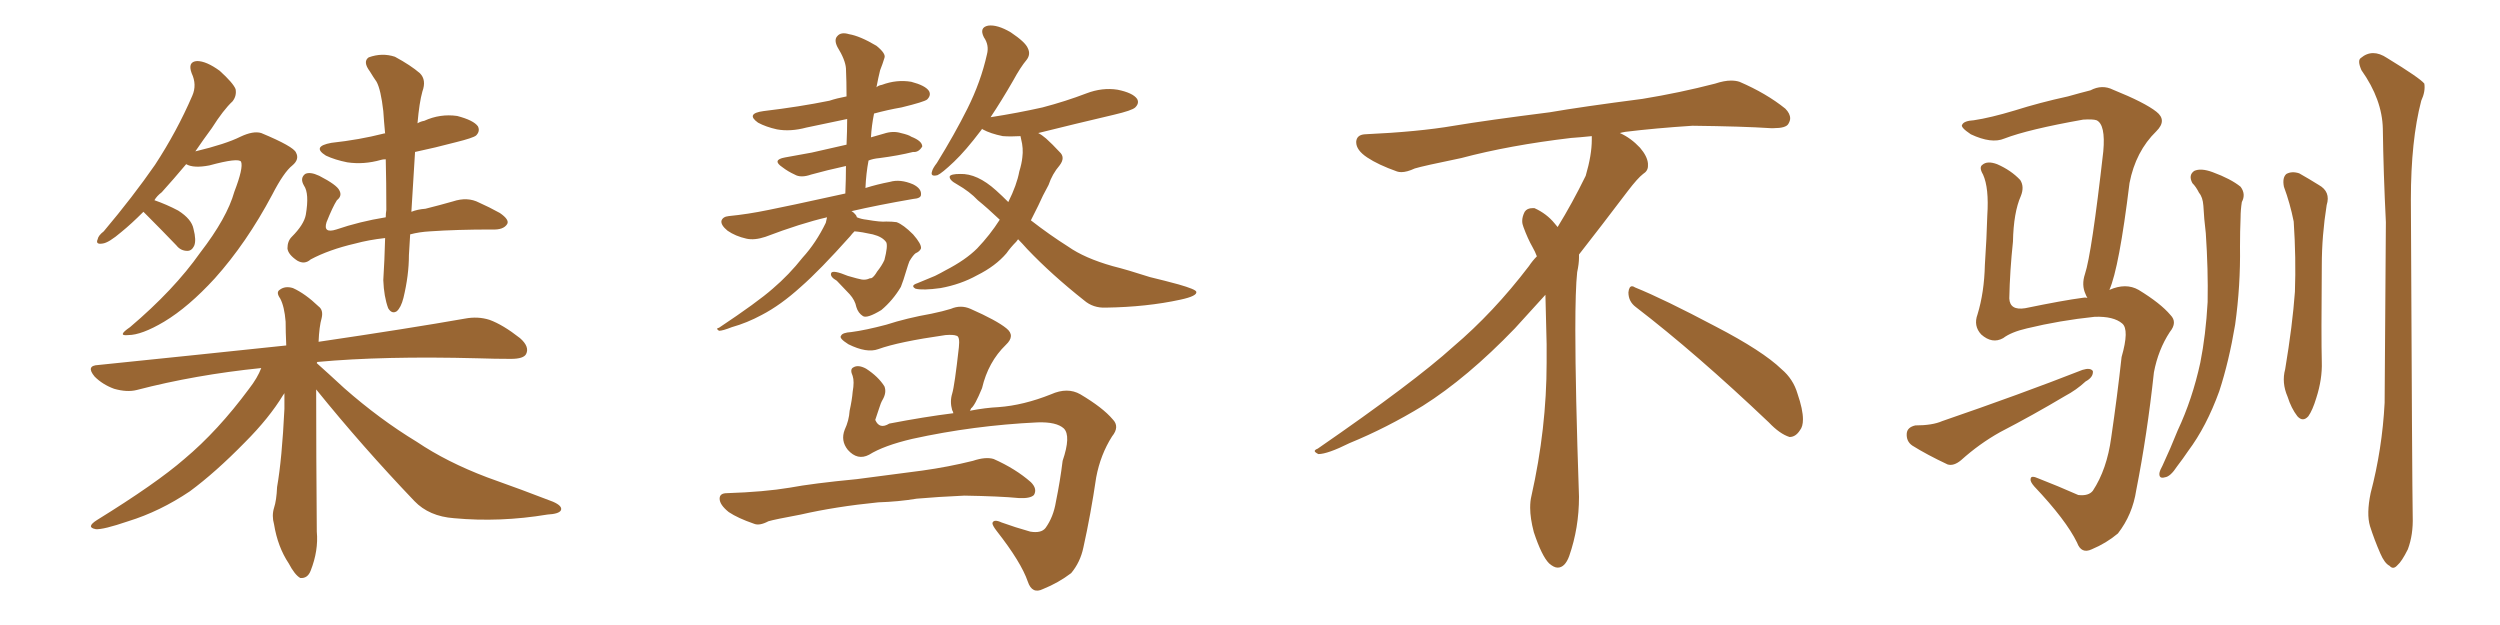 <svg xmlns="http://www.w3.org/2000/svg" xmlns:xlink="http://www.w3.org/1999/xlink" width="600" height="150"><path fill="#996633" padding="10" d="M34.42 50.83L34.42 50.83Q31.49 53.76 29.15 55.66L29.15 55.66Q26.07 58.30 24.61 58.45L24.61 58.45Q22.85 58.74 23.44 57.42L23.44 57.42Q23.58 56.54 24.90 55.52L24.90 55.52Q31.93 47.17 37.21 39.55L37.21 39.55Q42.48 31.49 46.14 23.00L46.14 23.00Q47.31 20.36 46.00 17.58L46.00 17.58Q44.97 14.79 47.31 14.65L47.31 14.65Q49.51 14.65 52.73 16.99L52.73 16.99Q55.96 19.92 56.54 21.39L56.54 21.39Q56.84 23.00 55.81 24.32L55.81 24.32Q53.61 26.37 50.83 30.76L50.83 30.76Q48.78 33.54 46.88 36.33L46.88 36.33Q54.20 34.57 57.71 32.81L57.71 32.81Q60.79 31.35 62.70 31.93L62.70 31.93Q70.46 35.16 71.04 36.62L71.04 36.62Q71.92 38.23 70.17 39.70L70.17 39.70Q68.12 41.31 65.33 46.73L65.33 46.73Q59.18 58.30 51.56 66.80L51.56 66.80Q45.26 73.68 39.40 77.20L39.40 77.20Q33.98 80.42 30.76 80.42L30.76 80.42Q27.98 80.71 31.20 78.52L31.20 78.52Q41.75 69.58 48.05 60.64L48.05 60.64Q54.49 52.29 56.25 46.00L56.25 46.00Q58.45 40.28 57.86 38.82L57.86 38.82Q57.28 37.79 50.24 39.70L50.24 39.70Q46.44 40.43 44.68 39.40L44.68 39.40Q41.60 43.07 38.82 46.14L38.82 46.14Q37.65 47.02 37.06 48.05L37.06 48.05Q39.99 49.07 42.77 50.54L42.77 50.54Q46.00 52.59 46.44 54.93L46.44 54.93Q47.17 57.71 46.58 59.03L46.58 59.03Q46.00 60.21 44.97 60.21L44.97 60.21Q43.36 60.21 42.33 58.89L42.33 58.89Q38.67 55.08 35.45 51.86L35.45 51.86Q34.86 51.27 34.42 50.83ZM92.43 57.13L92.43 57.13Q88.48 57.57 85.25 58.45L85.25 58.45Q78.96 59.91 74.56 62.26L74.56 62.26Q73.10 63.57 71.34 62.55L71.34 62.55Q69.14 61.08 68.99 59.62L68.99 59.62Q68.99 57.86 70.02 56.84L70.02 56.84Q72.95 53.91 73.39 51.56L73.39 51.56Q74.27 46.44 72.95 44.53L72.95 44.53Q71.92 42.77 73.24 41.75L73.24 41.75Q74.41 41.16 76.61 42.19L76.61 42.19Q80.86 44.38 81.45 45.70L81.45 45.70Q82.18 47.02 80.86 48.05L80.86 48.05Q79.83 49.66 78.37 53.32L78.37 53.32Q77.49 56.10 80.71 55.08L80.71 55.08Q86.28 53.17 92.58 52.15L92.58 52.15Q92.58 51.27 92.72 50.39L92.72 50.39Q92.72 43.65 92.58 38.23L92.58 38.23Q91.85 38.23 91.41 38.38L91.41 38.38Q87.30 39.55 83.35 38.96L83.35 38.96Q80.42 38.38 78.22 37.35L78.22 37.35Q74.71 35.16 79.54 34.28L79.54 34.28Q86.28 33.54 91.99 32.08L91.99 32.08Q92.29 31.93 92.43 32.08L92.43 32.08Q92.14 29.00 91.99 26.66L91.99 26.66Q91.41 21.53 90.38 19.63L90.38 19.63Q89.65 18.60 88.77 17.14L88.77 17.14Q87.01 14.79 88.48 13.77L88.48 13.77Q91.70 12.60 94.78 13.62L94.78 13.62Q98.58 15.67 100.78 17.58L100.78 17.58Q102.39 19.19 101.37 21.97L101.37 21.97Q100.63 24.61 100.20 29.59L100.20 29.59Q100.93 29.15 101.81 29.00L101.81 29.00Q105.62 27.25 109.72 27.83L109.72 27.83Q113.67 28.86 114.70 30.32L114.70 30.32Q115.28 31.49 114.26 32.52L114.26 32.52Q113.53 33.11 109.42 34.13L109.42 34.13Q104.44 35.45 99.61 36.47L99.61 36.47Q99.17 43.21 98.73 50.83L98.73 50.83Q100.20 50.24 102.10 50.10L102.10 50.10Q105.62 49.22 108.69 48.34L108.69 48.34Q112.21 47.17 114.99 48.63L114.99 48.63Q117.33 49.66 119.97 51.12L119.97 51.12Q122.31 52.73 121.73 53.76L121.73 53.76Q120.85 55.22 118.07 55.08L118.07 55.08Q109.57 55.08 103.27 55.52L103.27 55.52Q100.63 55.66 98.44 56.25L98.44 56.25Q98.29 58.59 98.14 61.23L98.14 61.23Q98.14 66.06 96.83 71.48L96.83 71.48Q96.24 73.83 95.21 74.71L95.21 74.71Q94.04 75.44 93.16 73.97L93.16 73.97Q92.14 71.19 91.99 67.24L91.99 67.24Q92.29 62.55 92.43 57.13ZM75.88 93.46L75.88 93.46L75.88 93.46Q75.88 108.98 76.03 127.59L76.03 127.59Q76.46 132.13 74.56 136.96L74.56 136.96Q73.83 138.87 72.07 138.72L72.07 138.72Q70.75 137.99 69.29 135.21L69.29 135.21Q66.65 131.25 65.77 125.83L65.77 125.83Q65.19 123.78 65.77 121.88L65.77 121.88Q66.36 120.12 66.50 116.89L66.50 116.89Q67.68 110.16 68.26 98.14L68.26 98.14Q68.26 96.09 68.26 94.34L68.26 94.34Q68.12 94.63 67.97 94.78L67.97 94.78Q64.60 100.34 58.74 106.20L58.74 106.20Q51.71 113.38 45.56 117.92L45.56 117.92Q38.38 122.75 30.76 125.10L30.76 125.10Q24.76 127.15 23.00 127.00L23.00 127.00Q20.51 126.56 23.29 124.80L23.29 124.80Q37.50 116.02 44.24 110.16L44.24 110.16Q52.29 103.42 59.77 93.31L59.77 93.31Q61.82 90.67 62.70 88.33L62.70 88.33Q46.88 89.94 32.81 93.60L32.81 93.60Q30.47 94.19 27.39 93.31L27.39 93.31Q24.61 92.29 22.71 90.38L22.71 90.38Q20.51 87.74 23.58 87.60L23.58 87.60Q47.90 85.11 68.70 82.91L68.70 82.91Q68.55 79.54 68.55 77.20L68.55 77.20Q68.26 73.54 67.24 71.63L67.24 71.63Q66.21 70.17 67.09 69.58L67.09 69.58Q68.41 68.55 70.31 69.14L70.31 69.14Q73.24 70.46 76.46 73.54L76.46 73.54Q77.64 74.41 77.20 76.32L77.20 76.32Q76.61 78.37 76.46 82.03L76.46 82.03Q98.29 78.81 111.62 76.46L111.62 76.46Q114.70 75.88 117.48 76.76L117.48 76.76Q120.70 77.93 124.80 81.15L124.80 81.15Q127.15 83.20 126.27 84.96L126.27 84.96Q125.68 86.13 122.61 86.13L122.61 86.13Q118.80 86.13 114.70 85.99L114.70 85.99Q91.99 85.40 76.17 86.87L76.17 86.87Q76.03 87.01 76.03 87.16L76.03 87.16Q78.66 89.50 82.62 93.16L82.62 93.16Q91.11 100.63 100.05 106.05L100.05 106.05Q107.23 110.89 116.89 114.55L116.89 114.55Q125.54 117.63 132.71 120.41L132.71 120.41Q135.06 121.44 134.62 122.46L134.62 122.46Q134.18 123.34 131.40 123.49L131.40 123.49Q119.97 125.39 108.98 124.37L108.98 124.37Q102.98 123.93 99.46 120.26L99.46 120.26Q87.01 107.23 75.88 93.46ZM205.08 55.52L205.08 55.52Q204.49 56.10 204.05 56.69L204.05 56.69Q196.73 64.89 192.19 68.85L192.19 68.85Q187.35 73.24 182.81 75.59L182.81 75.59Q179.30 77.49 175.63 78.52L175.63 78.52Q173.44 79.39 172.56 79.39L172.56 79.39Q171.68 78.81 172.56 78.66L172.56 78.66Q181.79 72.51 185.45 69.29L185.45 69.29Q189.40 65.92 192.63 61.82L192.63 61.82Q195.85 58.30 198.19 53.47L198.19 53.47Q198.34 52.73 198.49 52.15L198.49 52.15Q192.19 53.61 183.69 56.84L183.69 56.84Q181.05 57.71 179.15 57.28L179.15 57.28Q176.51 56.69 174.61 55.37L174.61 55.37Q173.00 54.05 173.14 53.03L173.14 53.03Q173.44 52.00 174.90 51.86L174.90 51.86Q179.44 51.42 184.42 50.39L184.42 50.39Q188.23 49.66 202.88 46.44L202.88 46.44Q203.03 42.92 203.03 39.84L203.03 39.84Q198.34 40.87 194.68 41.89L194.68 41.89Q192.19 42.77 190.72 41.89L190.72 41.89Q189.11 41.16 187.79 40.14L187.79 40.14Q185.16 38.38 188.38 37.79L188.38 37.79Q191.75 37.21 194.82 36.62L194.82 36.62Q198.63 35.74 203.17 34.72L203.17 34.72Q203.32 31.35 203.32 28.56L203.32 28.56Q198.34 29.59 193.51 30.62L193.51 30.62Q189.70 31.64 186.47 31.05L186.47 31.05Q183.84 30.47 181.93 29.44L181.93 29.44Q178.86 27.25 183.25 26.66L183.25 26.66Q191.89 25.63 199.07 24.17L199.07 24.17Q200.83 23.58 203.17 23.14L203.17 23.14Q203.17 19.63 203.03 16.41L203.03 16.41Q202.88 14.36 200.98 11.28L200.98 11.28Q200.10 9.52 200.98 8.64L200.98 8.64Q201.86 7.62 203.76 8.20L203.76 8.20Q206.40 8.64 210.35 10.99L210.35 10.99Q212.70 12.89 212.26 13.92L212.26 13.92Q211.82 15.38 211.23 16.85L211.23 16.85Q210.79 18.60 210.35 20.95L210.35 20.95Q210.79 20.51 211.67 20.36L211.67 20.36Q215.19 19.04 218.70 19.63L218.70 19.63Q222.07 20.51 222.95 21.83L222.95 21.83Q223.54 22.85 222.51 23.88L222.51 23.88Q221.78 24.46 216.36 25.78L216.36 25.78Q212.99 26.37 209.77 27.25L209.77 27.25Q209.18 30.18 209.03 32.96L209.03 32.96Q210.64 32.52 212.11 32.08L212.11 32.08Q214.31 31.35 216.21 31.93L216.21 31.93Q218.12 32.37 218.70 32.81L218.70 32.81Q221.34 33.84 221.34 35.16L221.34 35.16Q220.46 36.62 219.14 36.47L219.14 36.47Q215.63 37.35 211.08 37.94L211.08 37.94Q209.47 38.09 208.45 38.53L208.45 38.53Q207.86 41.60 207.71 45.12L207.71 45.12Q210.50 44.24 213.57 43.65L213.57 43.65Q216.06 42.92 219.14 44.24L219.14 44.24Q221.19 45.26 221.04 46.73L221.04 46.73Q221.04 47.61 219.14 47.75L219.14 47.75Q210.64 49.22 204.35 50.68L204.35 50.68Q204.93 50.98 205.37 51.56L205.37 51.56Q205.52 51.71 205.66 52.15L205.66 52.15Q206.69 52.59 208.01 52.73L208.01 52.73Q211.38 53.32 212.70 53.17L212.70 53.17Q214.16 53.17 215.19 53.32L215.19 53.32Q216.80 53.91 219.14 56.25L219.14 56.25Q221.19 58.59 221.04 59.62L221.04 59.62Q220.75 60.35 219.73 60.79L219.73 60.79Q219.14 61.23 218.26 62.70L218.26 62.70Q217.97 63.43 217.53 64.89L217.53 64.89Q216.80 67.38 216.21 68.85L216.21 68.85Q214.31 72.07 211.52 74.41L211.52 74.41Q208.15 76.46 207.13 75.88L207.13 75.88Q205.96 75.15 205.52 73.68L205.52 73.68Q205.22 72.07 203.91 70.61L203.91 70.61Q201.86 68.41 200.83 67.38L200.83 67.38Q199.07 66.36 199.51 65.48L199.51 65.48Q199.95 64.75 203.47 66.21L203.47 66.21Q205.96 66.94 206.84 67.09L206.84 67.09Q207.86 67.24 208.74 66.80L208.74 66.80Q209.18 66.80 209.33 66.65L209.33 66.65Q209.91 66.21 210.50 65.19L210.50 65.19Q211.67 63.72 212.26 62.40L212.26 62.40Q213.13 59.03 212.70 58.15L212.70 58.15Q211.82 56.84 209.47 56.25L209.47 56.25Q206.84 55.66 205.08 55.52ZM244.34 57.42L244.34 57.42Q244.04 57.86 243.90 58.01L243.90 58.01Q242.58 59.33 241.55 60.79L241.55 60.79Q238.92 63.87 234.52 66.06L234.52 66.06Q230.57 68.26 225.73 69.14L225.73 69.14Q221.48 69.73 219.73 69.29L219.73 69.29Q218.41 68.55 220.17 67.97L220.17 67.97Q222.22 67.09 224.41 66.21L224.41 66.21Q225.88 65.48 226.90 64.89L226.90 64.89Q231.74 62.40 234.52 59.62L234.52 59.62Q237.60 56.40 239.94 52.73L239.94 52.73Q237.01 49.95 234.67 48.05L234.67 48.05Q232.76 46.00 229.69 44.24L229.69 44.24Q227.78 43.21 227.93 42.33L227.93 42.33Q228.22 41.75 230.42 41.75L230.42 41.75Q234.52 41.60 239.06 45.70L239.06 45.70Q240.53 47.02 241.99 48.49L241.99 48.49Q244.04 44.38 244.63 41.16L244.63 41.16Q245.21 39.26 245.36 37.79L245.36 37.79Q245.65 35.60 245.07 33.40L245.07 33.40Q244.92 32.81 244.92 32.67L244.92 32.67Q242.58 32.81 240.67 32.67L240.67 32.67Q237.74 32.08 235.84 31.05L235.84 31.05Q235.69 30.91 235.69 30.91L235.69 30.91Q235.55 31.20 235.40 31.35L235.40 31.35Q231.74 36.18 228.96 38.82L228.96 38.82Q226.03 41.60 225 42.04L225 42.04Q223.24 42.48 223.68 41.16L223.68 41.16Q223.83 40.43 224.85 39.11L224.85 39.11Q229.10 32.23 232.18 26.07L232.18 26.07Q235.40 19.63 236.87 13.04L236.87 13.04Q237.45 10.84 236.13 8.94L236.13 8.94Q234.96 6.59 237.16 6.15L237.16 6.15Q239.36 5.86 242.58 7.76L242.58 7.76Q246.09 10.11 246.68 11.57L246.68 11.57Q247.41 13.04 246.39 14.36L246.39 14.36Q244.92 16.11 243.16 19.34L243.16 19.34Q240.38 24.17 237.74 28.13L237.74 28.13Q244.34 27.10 250.20 25.78L250.20 25.78Q255.76 24.32 260.74 22.41L260.74 22.41Q264.55 20.95 268.21 21.53L268.21 21.53Q271.88 22.27 272.90 23.73L272.90 23.73Q273.49 24.76 272.46 25.78L272.46 25.78Q271.73 26.51 267.33 27.54L267.33 27.54Q257.96 29.74 249.17 31.93L249.17 31.93Q250.05 32.37 251.07 33.25L251.07 33.25Q252.54 34.57 254.30 36.47L254.30 36.47Q255.76 37.79 254.30 39.70L254.30 39.70Q252.54 41.75 251.66 44.38L251.66 44.38Q250.20 47.02 249.17 49.37L249.17 49.37Q248.29 51.12 247.41 52.88L247.41 52.88Q251.95 56.40 256.35 59.18L256.35 59.18Q260.30 61.96 267.04 63.87L267.04 63.87Q270.56 64.75 275.98 66.50L275.98 66.50Q279.64 67.38 282.86 68.26L282.86 68.26Q286.96 69.43 287.11 70.02L287.11 70.02Q287.40 71.04 283.30 71.92L283.30 71.92Q275.24 73.68 265.43 73.83L265.43 73.83Q262.35 73.97 260.16 72.07L260.16 72.07Q252.39 65.92 246.53 59.77L246.53 59.77Q245.36 58.45 244.34 57.42ZM210.79 120.56L210.79 120.56Q200.54 121.58 192.19 123.49L192.19 123.49Q185.89 124.66 184.42 125.10L184.42 125.10Q182.23 126.27 180.91 125.68L180.91 125.68Q177.10 124.37 174.90 122.90L174.90 122.90Q172.71 121.14 172.71 119.68L172.71 119.68Q172.71 118.36 174.46 118.36L174.46 118.36Q183.40 118.07 189.55 117.04L189.55 117.04Q194.97 116.02 205.66 114.99L205.66 114.99Q211.08 114.26 221.34 112.94L221.34 112.94Q227.64 112.06 233.50 110.60L233.50 110.60Q236.57 109.57 238.48 110.16L238.48 110.16Q243.75 112.50 247.41 115.72L247.41 115.72Q249.02 117.33 248.14 118.80L248.14 118.80Q247.27 119.68 244.48 119.53L244.48 119.53Q239.94 119.09 231.45 118.95L231.45 118.95Q225 119.24 220.02 119.68L220.02 119.68Q215.63 120.41 210.79 120.56ZM208.59 109.13L208.59 109.13L208.59 109.13Q205.81 110.60 203.47 107.96L203.47 107.96Q201.71 105.76 202.73 103.13L202.73 103.13Q203.76 100.93 203.91 98.58L203.91 98.58Q204.49 95.95 204.64 94.04L204.64 94.04Q205.08 91.55 204.64 90.23L204.64 90.23Q203.91 88.62 204.79 88.18L204.79 88.18Q205.96 87.45 207.86 88.48L207.86 88.48Q210.79 90.38 212.26 92.72L212.26 92.72Q212.84 94.19 211.82 95.95L211.82 95.95Q211.38 96.68 210.94 98.14L210.94 98.14Q210.50 99.46 210.06 100.78L210.06 100.78Q211.08 103.13 213.43 101.66L213.43 101.66Q221.78 100.05 228.81 99.17L228.81 99.17Q228.66 98.58 228.52 98.44L228.52 98.44Q227.93 96.39 228.52 94.48L228.52 94.48Q229.10 92.58 230.13 83.35L230.13 83.35Q230.42 80.71 229.54 80.57L229.54 80.57Q228.81 80.27 226.90 80.42L226.90 80.42Q215.63 82.03 210.79 83.79L210.79 83.79Q208.01 84.81 203.61 82.62L203.61 82.62Q201.27 81.15 201.86 80.57L201.86 80.57Q202.15 79.83 204.35 79.69L204.35 79.69Q207.71 79.25 212.70 77.93L212.70 77.93Q217.68 76.32 223.54 75.29L223.54 75.29Q226.32 74.71 228.22 74.12L228.22 74.12Q230.57 73.10 232.91 74.12L232.91 74.12Q239.21 76.90 241.55 78.81L241.55 78.81Q243.75 80.57 241.41 82.76L241.41 82.76Q237.16 86.87 235.69 93.16L235.69 93.16Q233.94 97.41 233.06 98.00L233.06 98.00Q232.91 98.44 232.76 98.58L232.76 98.58Q236.57 97.85 239.65 97.71L239.65 97.71Q245.65 97.27 252.25 94.63L252.25 94.63Q256.20 92.87 259.28 94.63L259.28 94.63Q264.70 97.85 267.04 100.63L267.04 100.63Q268.80 102.39 266.89 104.74L266.89 104.74Q264.11 109.13 263.09 114.55L263.09 114.55Q261.77 123.49 260.01 131.40L260.01 131.40Q259.28 134.91 257.08 137.55L257.08 137.55Q254.00 139.89 250.34 141.36L250.34 141.36Q247.71 142.68 246.68 139.60L246.68 139.60Q245.07 134.91 239.21 127.44L239.21 127.44Q238.18 126.12 238.18 125.54L238.18 125.54Q238.48 124.51 240.38 125.39L240.38 125.39Q243.60 126.56 247.27 127.59L247.27 127.59Q249.90 128.03 250.93 126.71L250.93 126.71Q252.83 124.07 253.42 120.41L253.42 120.41Q254.44 115.43 255.03 110.60L255.03 110.60Q257.08 104.59 255.32 102.83L255.32 102.83Q253.56 101.22 249.02 101.37L249.02 101.37Q233.64 102.10 218.99 105.32L218.99 105.32Q212.11 106.93 208.59 109.13ZM392.58 73.68L392.58 73.68Q390.82 72.36 390.82 70.17L390.82 70.17Q390.97 68.70 391.70 68.70L391.70 68.70Q391.99 68.70 392.43 68.99L392.43 68.99Q399.32 71.78 411.77 78.37L411.77 78.37Q423.05 84.23 427.59 88.62L427.59 88.62Q430.37 90.97 431.40 94.48L431.40 94.48Q432.71 98.29 432.71 100.63L432.71 100.63Q432.71 102.39 431.98 103.27L431.98 103.27Q430.96 104.88 429.49 104.88L429.49 104.88Q427.15 104.15 424.51 101.37L424.51 101.37Q407.08 84.81 392.58 73.68ZM382.03 33.54L382.03 33.54L382.03 32.67Q379.25 32.96 377.05 33.11L377.05 33.11Q362.26 34.86 350.68 37.94L350.68 37.94Q341.46 39.84 339.55 40.43L339.55 40.43Q337.65 41.31 336.33 41.31L336.33 41.31Q335.74 41.31 335.30 41.16L335.30 41.16Q330.76 39.55 328.13 37.79L328.13 37.79Q325.49 36.04 325.49 34.13L325.49 34.13L325.49 33.98Q325.63 32.37 327.54 32.23L327.54 32.23Q340.43 31.64 348.93 30.18L348.93 30.18Q356.84 28.86 371.92 26.95L371.92 26.95Q379.54 25.63 394.19 23.73L394.19 23.73Q403.13 22.27 411.62 20.07L411.62 20.07Q413.82 19.34 415.43 19.34L415.43 19.34Q416.60 19.34 417.48 19.63L417.48 19.63Q423.93 22.41 428.47 26.07L428.47 26.07Q429.64 27.25 429.64 28.42L429.64 28.42Q429.64 29.00 429.20 29.74L429.20 29.74Q428.61 30.76 425.68 30.76L425.68 30.76L424.95 30.76Q418.21 30.32 406.20 30.18L406.20 30.18Q397.27 30.76 390.09 31.64L390.09 31.64Q389.21 31.79 388.77 31.93L388.77 31.93Q391.41 33.11 393.60 35.45L393.60 35.45Q395.36 37.50 395.51 39.26L395.51 39.26L395.51 39.84Q395.51 41.02 394.34 41.75L394.34 41.75Q393.02 42.77 390.67 45.85L390.67 45.85Q384.23 54.35 378.96 61.08L378.96 61.08L378.96 61.82Q378.96 63.28 378.52 65.33L378.52 65.33Q378.08 69.43 378.08 79.25L378.08 79.25Q378.08 93.46 378.96 119.24L378.96 119.24Q378.96 126.71 376.61 133.45L376.61 133.45Q375.59 136.23 373.83 136.23L373.83 136.23Q372.95 136.23 371.78 135.21L371.78 135.21Q370.02 133.45 368.12 127.73L368.12 127.73Q367.24 124.37 367.24 121.88L367.24 121.88Q367.24 120.26 367.53 119.09L367.53 119.09Q371.19 102.83 371.19 87.01L371.19 87.01L371.19 82.62Q371.04 76.61 370.90 70.75L370.90 70.75Q366.80 75.29 363.57 78.81L363.57 78.81Q352.15 90.67 341.46 97.41L341.46 97.41Q332.81 102.69 323.88 106.35L323.88 106.35Q318.60 108.98 316.41 108.98L316.41 108.98Q315.53 108.54 315.53 108.25L315.53 108.25Q315.53 107.96 316.26 107.67L316.26 107.67Q339.40 91.70 348.78 83.20L348.78 83.20Q358.45 75 366.94 63.87L366.94 63.87Q367.82 62.55 368.85 61.52L368.85 61.52Q368.41 60.35 367.82 59.33L367.82 59.33Q366.65 57.28 365.63 54.49L365.63 54.49Q365.33 53.76 365.33 53.03L365.33 53.03Q365.33 52.00 365.92 50.83L365.92 50.83Q366.50 49.95 367.82 49.95L367.82 49.95L368.26 49.95Q371.19 51.27 373.10 53.61L373.10 53.61Q373.39 53.91 373.83 54.49L373.83 54.49Q377.34 48.78 380.57 42.19L380.57 42.19Q382.03 37.21 382.03 33.54ZM526.17 43.95L526.17 43.95Q525.15 42.04 526.61 41.02L526.61 41.02Q528.22 40.28 531.01 41.31L531.01 41.31Q535.40 42.92 537.74 44.82L537.74 44.82Q539.06 46.58 538.04 48.49L538.04 48.49Q537.74 50.39 537.74 52.29L537.74 52.29Q537.60 55.52 537.60 59.18L537.60 59.18Q537.74 68.55 536.43 77.93L536.43 77.93Q534.96 86.72 532.62 93.90L532.62 93.90Q529.54 102.39 525.15 108.25L525.15 108.25Q523.97 110.01 522.51 111.91L522.51 111.91Q520.90 114.40 519.58 114.55L519.58 114.55Q518.12 114.99 518.26 113.53L518.26 113.53Q518.41 112.79 518.99 111.77L518.99 111.77Q520.90 107.67 522.66 103.27L522.66 103.27Q526.17 95.80 528.08 87.01L528.08 87.01Q529.39 80.42 529.83 72.51L529.83 72.51Q529.98 64.75 529.39 55.96L529.39 55.96Q528.96 52.44 528.81 49.37L528.81 49.37Q528.66 47.31 527.78 46.29L527.78 46.29Q527.05 44.82 526.17 43.95ZM568.95 118.36L568.95 118.36Q571.73 107.81 572.31 96.68L572.31 96.68Q572.46 74.12 572.61 53.32L572.61 53.32Q572.02 41.46 571.88 30.91L571.88 30.91Q571.73 23.88 566.75 16.85L566.75 16.85Q565.72 14.50 566.60 13.92L566.60 13.92Q569.38 11.57 572.90 13.92L572.90 13.92Q580.81 18.75 581.84 20.07L581.84 20.07Q582.13 21.97 581.10 24.17L581.10 24.17Q578.61 33.69 578.61 47.90L578.61 47.90Q578.91 116.46 579.05 123.93L579.05 123.93Q579.20 128.32 577.88 131.84L577.88 131.84Q576.42 134.77 575.39 135.64L575.39 135.64Q574.37 136.82 573.49 135.79L573.49 135.79Q572.31 135.21 571.29 132.86L571.29 132.86Q569.82 129.49 568.80 126.27L568.80 126.27Q567.92 123.34 568.95 118.36ZM548.14 44.82L548.14 44.82Q547.71 42.63 548.73 41.75L548.73 41.75Q550.05 41.02 551.81 41.60L551.81 41.60Q554.15 42.92 556.49 44.38L556.49 44.38Q559.42 46.00 558.40 49.22L558.40 49.22Q557.23 56.54 557.23 63.72L557.23 63.72Q557.08 81.01 557.23 86.87L557.23 86.87Q557.37 90.97 555.91 95.51L555.91 95.51Q555.03 98.44 554.00 99.90L554.00 99.90Q552.69 101.37 551.37 99.90L551.37 99.90Q549.90 98.00 549.02 95.21L549.02 95.21Q547.56 91.85 548.44 88.62L548.44 88.62Q550.20 78.08 550.78 70.02L550.78 70.02Q551.07 61.96 550.49 53.17L550.49 53.17Q549.61 48.78 548.14 44.82ZM506.25 69.58L506.25 69.58Q510.21 67.82 513.28 69.58L513.28 69.58Q518.55 72.80 520.90 75.59L520.90 75.59Q522.66 77.34 520.75 79.69L520.75 79.69Q517.97 83.94 516.94 89.36L516.94 89.36Q515.33 104.30 512.70 117.63L512.70 117.63Q511.82 123.49 508.30 128.03L508.30 128.03Q505.52 130.37 502.00 131.84L502.00 131.84Q499.51 133.01 498.49 130.22L498.49 130.22Q495.85 124.80 488.23 116.75L488.23 116.75Q487.21 115.58 487.35 114.99L487.35 114.99Q487.35 113.96 489.26 114.84L489.26 114.84Q493.80 116.60 498.78 118.80L498.78 118.80Q501.27 119.09 502.29 117.77L502.29 117.77Q505.66 112.65 506.69 105.03L506.69 105.03Q508.15 95.07 509.18 85.69L509.18 85.69Q511.08 79.10 509.33 77.64L509.33 77.64Q507.28 75.88 502.73 76.03L502.73 76.03Q494.38 76.90 486.47 78.81L486.47 78.81Q482.67 79.69 480.76 81.15L480.76 81.15Q478.13 82.62 475.49 80.27L475.49 80.27Q473.58 78.22 474.61 75.44L474.61 75.44Q476.22 70.17 476.37 63.57L476.37 63.57Q476.81 56.98 476.95 51.71L476.95 51.71Q477.39 45.12 475.93 41.89L475.93 41.89Q474.90 40.14 475.78 39.55L475.78 39.55Q476.95 38.53 479.30 39.40L479.30 39.40Q482.67 40.87 484.86 43.21L484.86 43.21Q485.89 44.82 485.01 47.02L485.01 47.02Q483.25 50.98 483.11 58.01L483.11 58.01Q482.37 64.89 482.23 71.63L482.23 71.63Q482.37 74.56 486.04 73.97L486.04 73.97Q495.26 72.07 499.80 71.48L499.80 71.48Q500.39 71.34 500.98 71.48L500.98 71.48Q500.68 71.04 500.54 70.61L500.54 70.61Q499.51 68.41 500.39 65.77L500.39 65.77Q502.00 60.94 504.79 36.33L504.79 36.33Q505.37 29.88 503.17 28.86L503.17 28.86Q502.29 28.56 499.95 28.71L499.95 28.71Q486.77 31.05 481.05 33.25L481.05 33.25Q477.98 34.57 473.00 32.23L473.00 32.23Q470.36 30.47 470.95 29.88L470.95 29.88Q471.39 29.00 473.73 28.86L473.73 28.86Q477.69 28.27 483.54 26.51L483.54 26.51Q489.55 24.61 496.29 23.14L496.29 23.14Q499.37 22.27 501.71 21.68L501.71 21.68Q504.49 20.21 507.13 21.53L507.13 21.53Q514.75 24.61 517.53 26.81L517.53 26.81Q520.17 28.86 517.53 31.49L517.53 31.49Q512.55 36.33 511.08 43.95L511.08 43.95Q508.59 64.31 506.25 69.58ZM459.67 102.10L459.67 102.10L459.67 102.10Q463.77 102.10 466.11 101.07L466.11 101.07Q484.86 94.63 499.80 88.77L499.80 88.77Q501.71 88.18 502.29 89.06L502.29 89.06Q502.44 90.53 500.54 91.55L500.54 91.55Q498.34 93.60 495.56 95.07L495.56 95.07Q487.94 99.61 480.03 103.71L480.03 103.71Q475.05 106.49 470.65 110.45L470.65 110.45Q468.90 111.91 467.43 111.47L467.43 111.47Q462.45 109.13 458.94 106.93L458.94 106.93Q457.47 105.91 457.62 104.00L457.62 104.00Q457.76 102.54 459.67 102.10Z"/></svg>